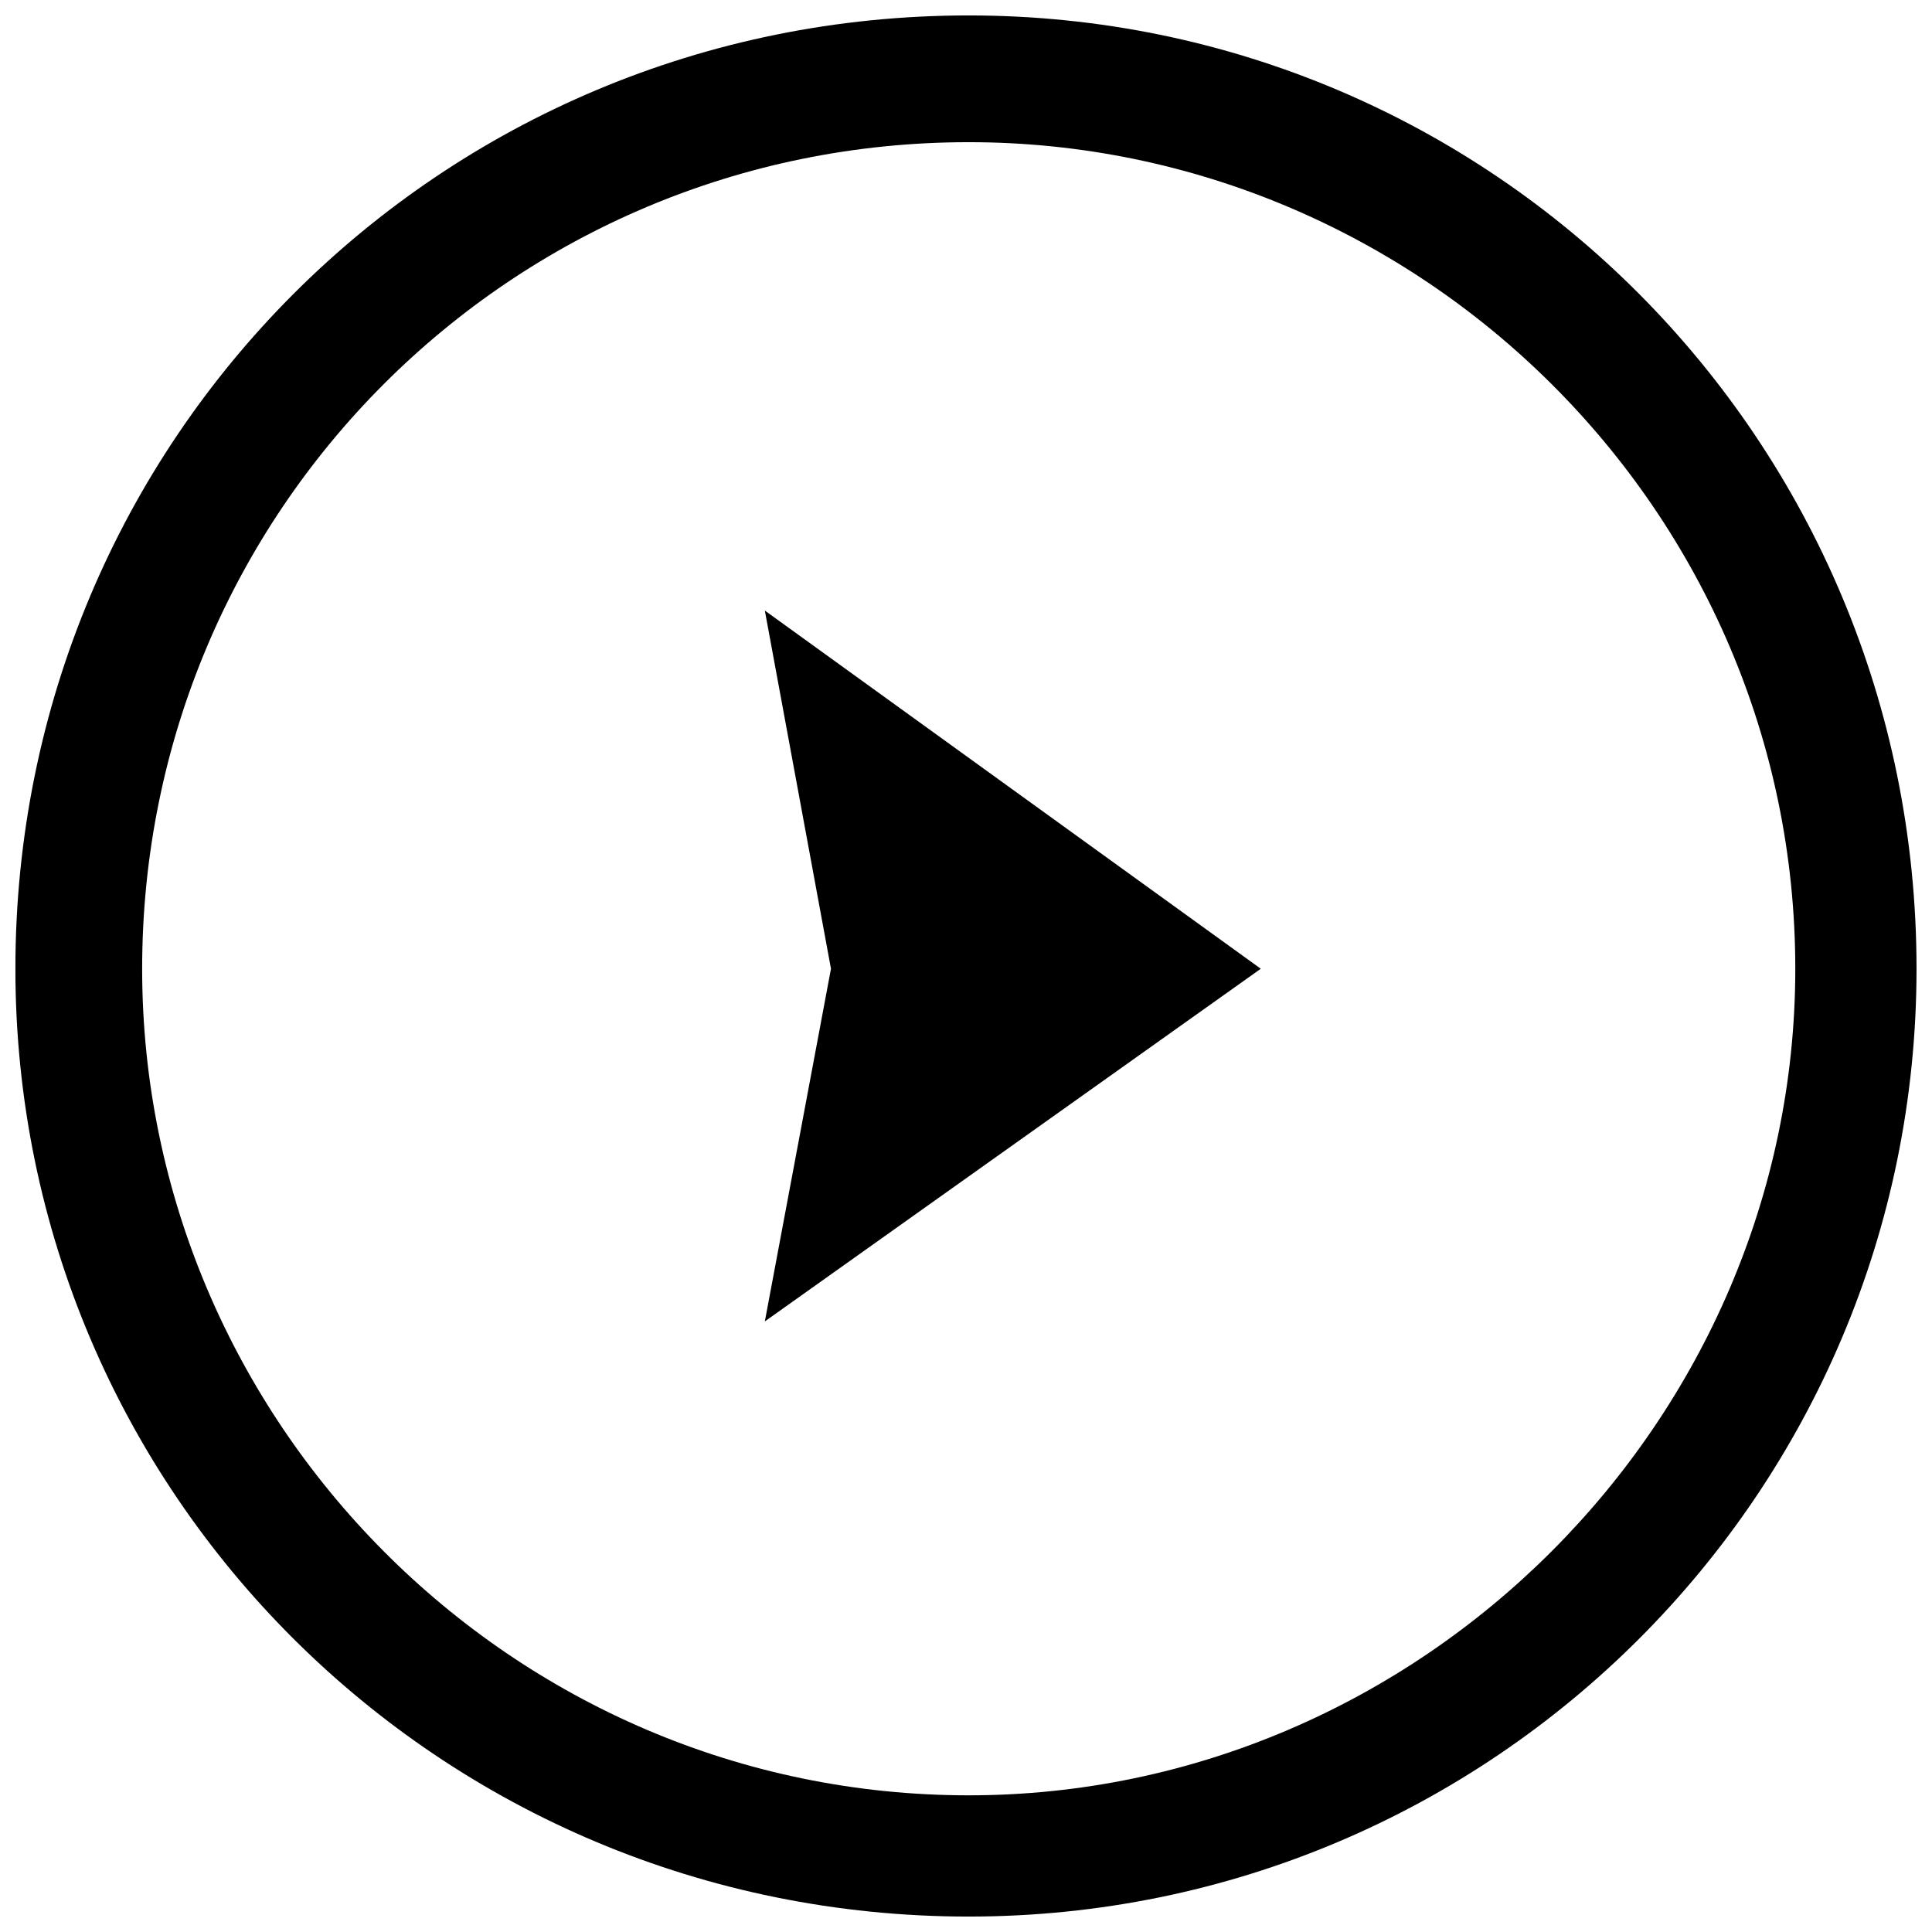 <?xml version="1.0" encoding="UTF-8"?>
<!-- The Best Svg Icon site in the world: iconSvg.co, Visit us! https://iconsvg.co -->
<svg width="800px" height="800px" version="1.1" viewBox="144 144 512 512" xmlns="http://www.w3.org/2000/svg">
 <defs>
  <clipPath id="a">
   <path d="m148.09 148.09h503.81v503.81h-503.81z"/>
  </clipPath>
 </defs>
 <path d="m478.12 400.73-131.43 93.457 17.527-93.457-17.527-94.922z" fill-rule="evenodd"/>
 <g clip-path="url(#a)">
  <path d="m651.9 400.73c0 138.73-112.45 251.18-251.18 251.18-140.19 0-252.64-112.45-252.64-251.18 0-140.19 112.45-252.64 252.64-252.64 138.73 0 251.18 112.45 251.18 252.64zm-32.129 0c0 119.75-99.301 219.05-219.05 219.05-121.21 0-219.05-99.301-219.05-219.05 0-121.21 97.84-219.05 219.05-219.05 119.75 0 219.05 97.84 219.05 219.05z" fill-rule="evenodd"/>
 </g>
</svg>